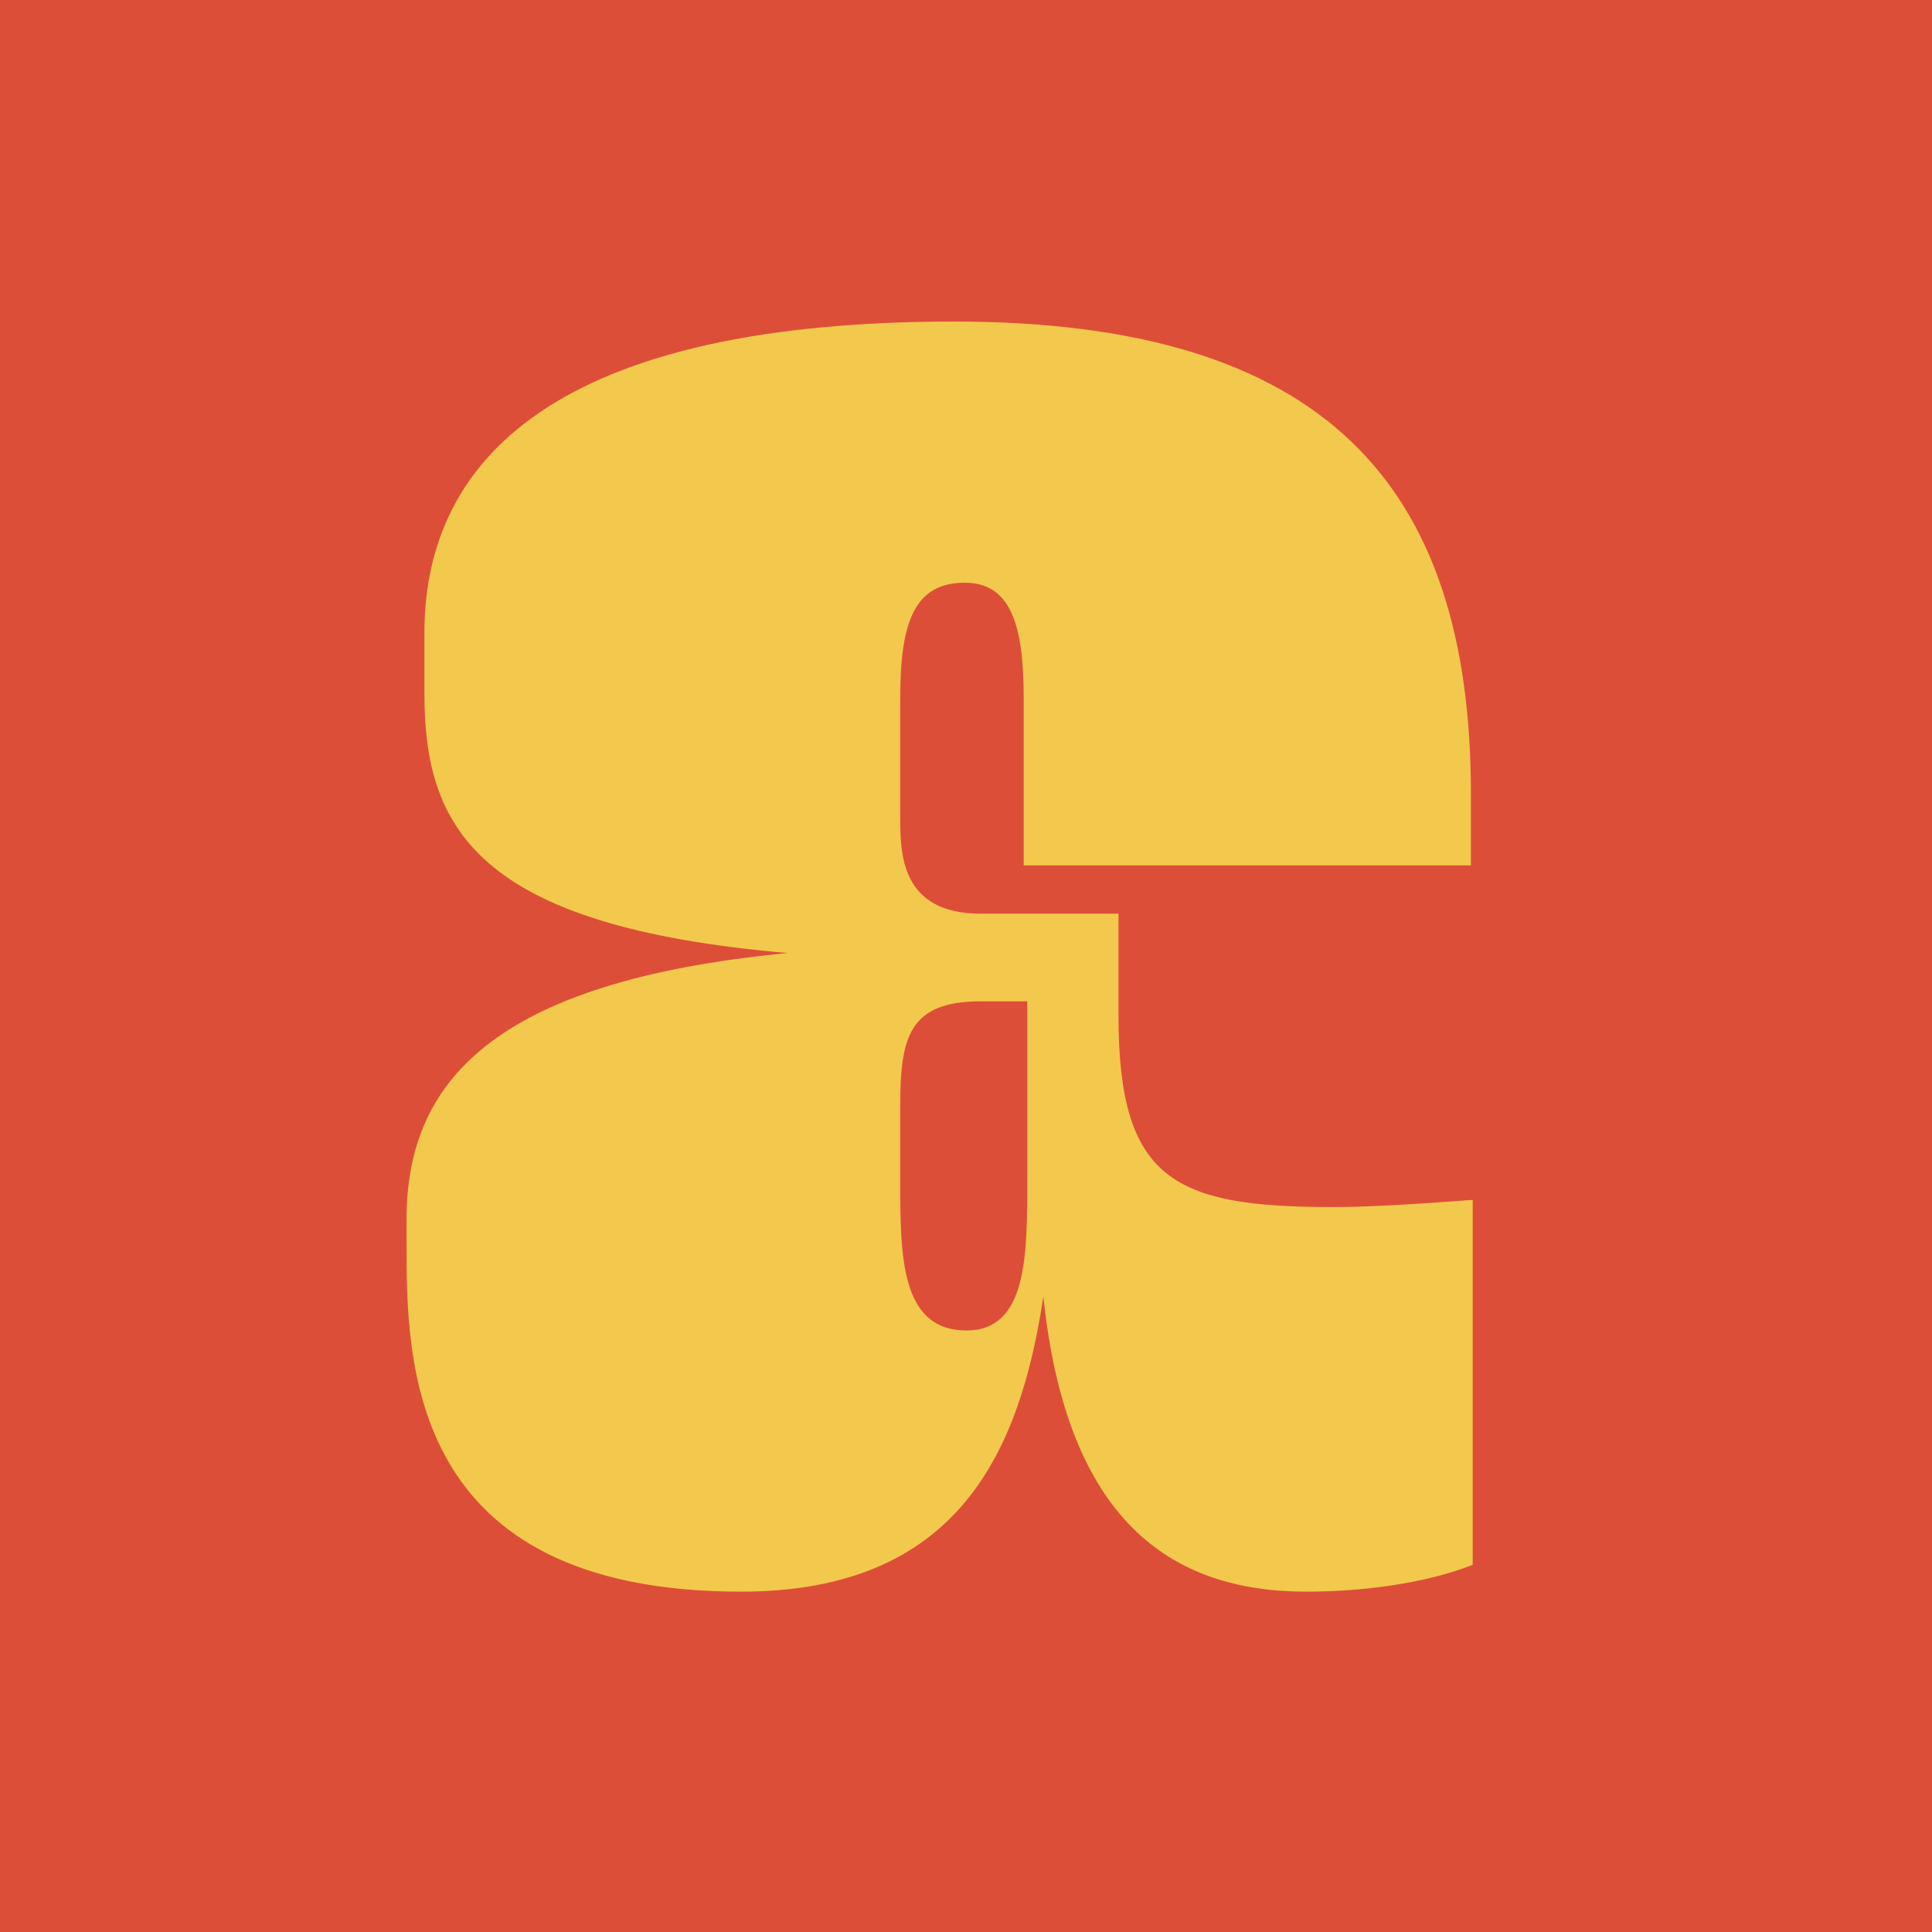 <svg width="1440" height="1440" viewBox="0 0 1440 1440" fill="none" xmlns="http://www.w3.org/2000/svg">
<g clip-path="url(#clip0_16462_13871)">
<rect width="1440" height="1440" fill="#DD4E39"/>
<path d="M552.333 1186.33C302.999 1186.33 302.999 1014.33 302.999 926.332V908.999C302.999 807.665 365.666 731.665 586.999 710.332C354.999 690.332 316.333 616.999 316.333 516.999V471.665C316.333 354.332 397.666 239.665 710.999 239.665C985.666 239.665 1096.33 359.665 1096.33 591.665V644.999H762.999V519.665C762.999 463.665 752.333 434.332 718.999 434.332C681.666 434.332 670.999 463.665 670.999 519.665V608.999C670.999 635.665 670.999 680.999 730.999 680.999H833.666V756.999C833.666 879.665 874.999 899.665 993.666 899.665C1023 899.665 1061.67 896.999 1097.67 894.332V1166.33C1060.33 1181 1012.33 1186.33 973.666 1186.33C872.333 1186.33 794.999 1133 777.666 966.332C760.333 1081 714.999 1186.33 552.333 1186.33ZM670.999 879.665C670.999 935.665 670.999 991.665 720.333 991.665C765.666 991.665 765.666 935.665 765.666 879.665V746.332H730.999C677.666 746.332 670.999 772.999 670.999 823.665V879.665Z" fill="#F2C94C"/>
</g>
<defs>
<clipPath id="clip0_16462_13871">
<rect width="1440" height="1440" fill="white"/>
</clipPath>
</defs>
</svg>
